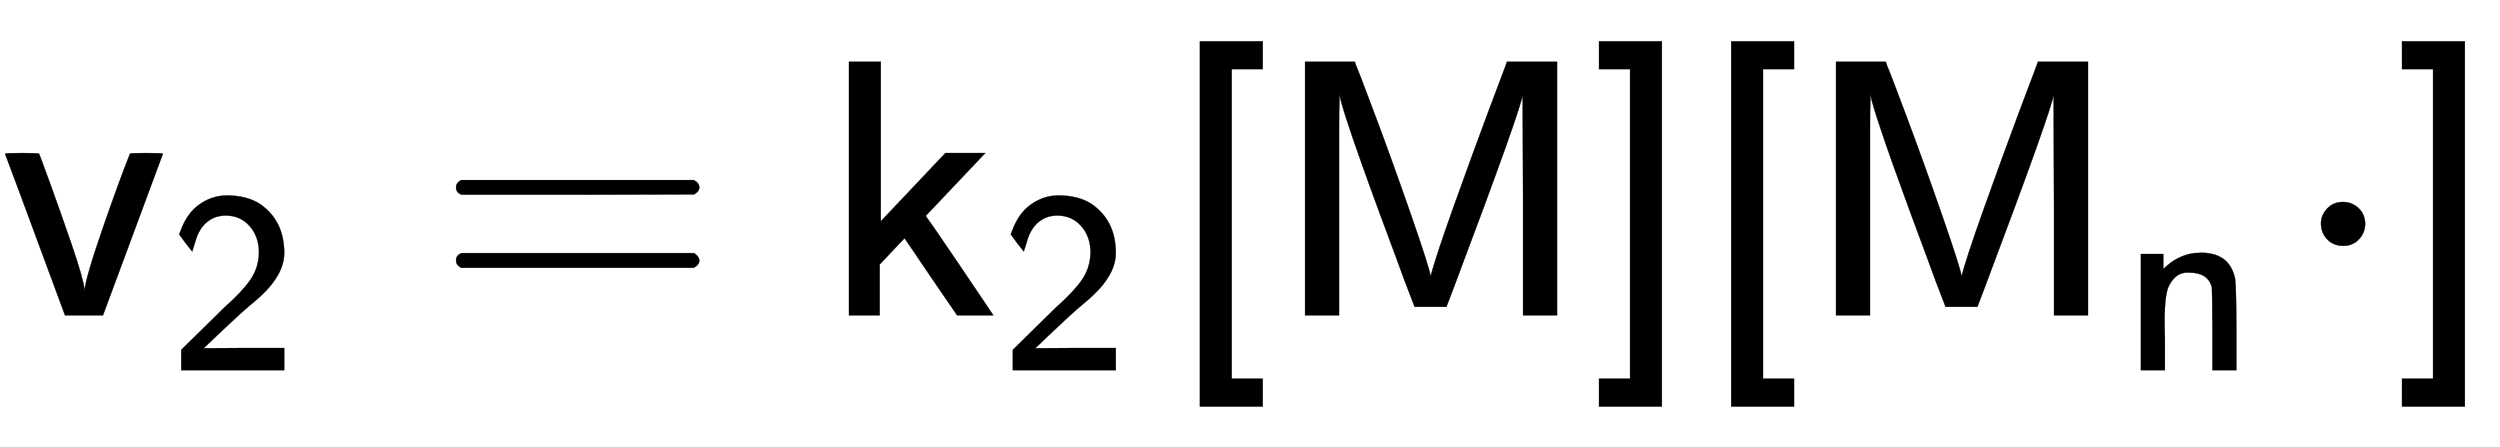 <svg xmlns:xlink="http://www.w3.org/1999/xlink" width="15.901ex" height="2.843ex" style="vertical-align: -0.838ex;" viewBox="0 -863.1 6846.3 1223.9" role="img" focusable="false" xmlns="http://www.w3.org/2000/svg" aria-labelledby="MathJax-SVG-1-Title">
<title id="MathJax-SVG-1-Title">{\displaystyle {\mathsf {v_{2}=k_{2}[M][M_{n}\cdot ]}}}</title>
<defs aria-hidden="true">
<path stroke-width="1" id="E1-MJSS-76" d="M178 0Q15 441 14 442Q14 444 60 444Q107 444 107 442Q108 441 136 364T196 194T232 67Q233 98 280 234T356 442Q356 444 401 444T446 442L282 0H178Z"></path>
<path stroke-width="1" id="E1-MJSS-32" d="M222 599Q190 599 166 585T128 550T108 509T97 474T93 459L67 492L42 526L47 539Q72 608 120 642T225 677Q304 677 355 644Q449 579 449 454Q449 373 361 290Q351 280 315 250T199 144Q156 103 137 85L293 86H449V0H50V79L216 242Q284 302 317 349T351 456Q351 517 315 558T222 599Z"></path>
<path stroke-width="1" id="E1-MJSS-3D" d="M56 350Q56 363 70 370H707Q722 362 722 350Q722 339 708 331L390 330H72Q56 335 56 350ZM56 150Q56 165 72 170H708Q722 160 722 150Q722 138 707 130H70Q56 137 56 150Z"></path>
<path stroke-width="1" id="E1-MJSS-6B" d="M76 0V694H163V257L340 444H449L286 272L292 263Q296 259 378 138T463 12L471 0H372L309 92Q294 114 277 139T250 179T237 198L228 211L160 139V0H76Z"></path>
<path stroke-width="1" id="E1-MJSS-5B" d="M94 -250V750H266V674H181V-174H266V-250H94Z"></path>
<path stroke-width="1" id="E1-MJSS-4D" d="M92 0V694H228L233 680Q236 675 284 547T382 275T436 106Q446 149 497 292T594 558L640 680L645 694H782V0H689V305L688 606Q688 577 500 78L479 23H392L364 96Q364 97 342 156T296 280T246 418T203 544T186 609V588Q185 568 185 517T185 427T185 305V0H92Z"></path>
<path stroke-width="1" id="E1-MJSS-5D" d="M22 674V750H194V-250H22V-174H107V674H22Z"></path>
<path stroke-width="1" id="E1-MJSS-6E" d="M160 392Q214 446 283 454Q285 454 292 454T303 455H306Q417 455 438 354Q442 331 443 164V0H350V157Q349 315 348 320Q334 378 259 378H253Q224 378 204 358Q180 334 173 301T165 209Q165 198 165 172T166 129V0H73V450H160V392Z"></path>
<path stroke-width="1" id="E1-MJMAIN-22C5" d="M78 250Q78 274 95 292T138 310Q162 310 180 294T199 251Q199 226 182 208T139 190T96 207T78 250Z"></path>
</defs>
<g stroke="currentColor" fill="currentColor" stroke-width="0" transform="matrix(1 0 0 -1 0 0)" aria-hidden="true">
 <use xlink:href="#E1-MJSS-76" x="0" y="0"></use>
 <use transform="scale(0.707)" xlink:href="#E1-MJSS-32" x="652" y="-213"></use>
 <use xlink:href="#E1-MJSS-3D" x="1193" y="0"></use>
<g transform="translate(2249,0)">
 <use xlink:href="#E1-MJSS-6B" x="0" y="0"></use>
 <use transform="scale(0.707)" xlink:href="#E1-MJSS-32" x="692" y="-213"></use>
</g>
 <use xlink:href="#E1-MJSS-5B" x="3192" y="0"></use>
 <use xlink:href="#E1-MJSS-4D" x="3482" y="0"></use>
 <use xlink:href="#E1-MJSS-5D" x="4357" y="0"></use>
 <use xlink:href="#E1-MJSS-5B" x="4647" y="0"></use>
<g transform="translate(4936,0)">
 <use xlink:href="#E1-MJSS-4D" x="0" y="0"></use>
 <use transform="scale(0.707)" xlink:href="#E1-MJSS-6E" x="1238" y="-213"></use>
</g>
 <use xlink:href="#E1-MJMAIN-22C5" x="6278" y="0"></use>
 <use xlink:href="#E1-MJSS-5D" x="6556" y="0"></use>
</g>
</svg>